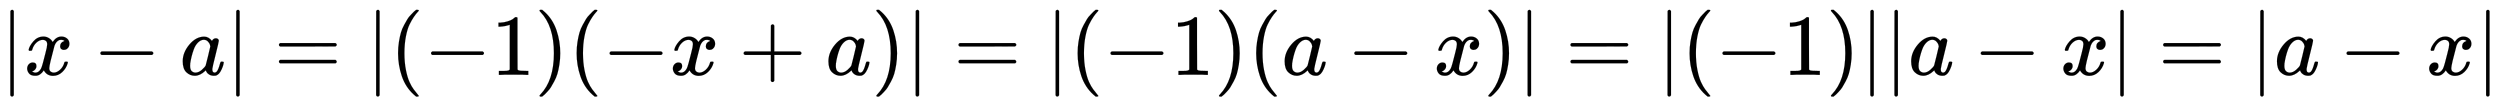 <svg xmlns:xlink="http://www.w3.org/1999/xlink" width="66.922ex" height="2.843ex" style="vertical-align: -0.838ex;" viewBox="0 -863.1 28813.4 1223.9" role="img" focusable="false" xmlns="http://www.w3.org/2000/svg" aria-labelledby="MathJax-SVG-1-Title">
<title id="MathJax-SVG-1-Title">{\displaystyle |x-a|=|(-1)(-x+a)|=|(-1)(a-x)|=|(-1)||a-x|=|a-x|}</title>
<defs aria-hidden="true">
<path stroke-width="1" id="E1-MJMAIN-7C" d="M139 -249H137Q125 -249 119 -235V251L120 737Q130 750 139 750Q152 750 159 735V-235Q151 -249 141 -249H139Z"></path>
<path stroke-width="1" id="E1-MJMATHI-78" d="M52 289Q59 331 106 386T222 442Q257 442 286 424T329 379Q371 442 430 442Q467 442 494 420T522 361Q522 332 508 314T481 292T458 288Q439 288 427 299T415 328Q415 374 465 391Q454 404 425 404Q412 404 406 402Q368 386 350 336Q290 115 290 78Q290 50 306 38T341 26Q378 26 414 59T463 140Q466 150 469 151T485 153H489Q504 153 504 145Q504 144 502 134Q486 77 440 33T333 -11Q263 -11 227 52Q186 -10 133 -10H127Q78 -10 57 16T35 71Q35 103 54 123T99 143Q142 143 142 101Q142 81 130 66T107 46T94 41L91 40Q91 39 97 36T113 29T132 26Q168 26 194 71Q203 87 217 139T245 247T261 313Q266 340 266 352Q266 380 251 392T217 404Q177 404 142 372T93 290Q91 281 88 280T72 278H58Q52 284 52 289Z"></path>
<path stroke-width="1" id="E1-MJMAIN-2212" d="M84 237T84 250T98 270H679Q694 262 694 250T679 230H98Q84 237 84 250Z"></path>
<path stroke-width="1" id="E1-MJMATHI-61" d="M33 157Q33 258 109 349T280 441Q331 441 370 392Q386 422 416 422Q429 422 439 414T449 394Q449 381 412 234T374 68Q374 43 381 35T402 26Q411 27 422 35Q443 55 463 131Q469 151 473 152Q475 153 483 153H487Q506 153 506 144Q506 138 501 117T481 63T449 13Q436 0 417 -8Q409 -10 393 -10Q359 -10 336 5T306 36L300 51Q299 52 296 50Q294 48 292 46Q233 -10 172 -10Q117 -10 75 30T33 157ZM351 328Q351 334 346 350T323 385T277 405Q242 405 210 374T160 293Q131 214 119 129Q119 126 119 118T118 106Q118 61 136 44T179 26Q217 26 254 59T298 110Q300 114 325 217T351 328Z"></path>
<path stroke-width="1" id="E1-MJMAIN-3D" d="M56 347Q56 360 70 367H707Q722 359 722 347Q722 336 708 328L390 327H72Q56 332 56 347ZM56 153Q56 168 72 173H708Q722 163 722 153Q722 140 707 133H70Q56 140 56 153Z"></path>
<path stroke-width="1" id="E1-MJMAIN-28" d="M94 250Q94 319 104 381T127 488T164 576T202 643T244 695T277 729T302 750H315H319Q333 750 333 741Q333 738 316 720T275 667T226 581T184 443T167 250T184 58T225 -81T274 -167T316 -220T333 -241Q333 -250 318 -250H315H302L274 -226Q180 -141 137 -14T94 250Z"></path>
<path stroke-width="1" id="E1-MJMAIN-31" d="M213 578L200 573Q186 568 160 563T102 556H83V602H102Q149 604 189 617T245 641T273 663Q275 666 285 666Q294 666 302 660V361L303 61Q310 54 315 52T339 48T401 46H427V0H416Q395 3 257 3Q121 3 100 0H88V46H114Q136 46 152 46T177 47T193 50T201 52T207 57T213 61V578Z"></path>
<path stroke-width="1" id="E1-MJMAIN-29" d="M60 749L64 750Q69 750 74 750H86L114 726Q208 641 251 514T294 250Q294 182 284 119T261 12T224 -76T186 -143T145 -194T113 -227T90 -246Q87 -249 86 -250H74Q66 -250 63 -250T58 -247T55 -238Q56 -237 66 -225Q221 -64 221 250T66 725Q56 737 55 738Q55 746 60 749Z"></path>
<path stroke-width="1" id="E1-MJMAIN-2B" d="M56 237T56 250T70 270H369V420L370 570Q380 583 389 583Q402 583 409 568V270H707Q722 262 722 250T707 230H409V-68Q401 -82 391 -82H389H387Q375 -82 369 -68V230H70Q56 237 56 250Z"></path>
</defs>
<g stroke="currentColor" fill="currentColor" stroke-width="0" transform="matrix(1 0 0 -1 0 0)" aria-hidden="true">
 <use xlink:href="#E1-MJMAIN-7C" x="0" y="0"></use>
 <use xlink:href="#E1-MJMATHI-78" x="278" y="0"></use>
 <use xlink:href="#E1-MJMAIN-2212" x="1073" y="0"></use>
 <use xlink:href="#E1-MJMATHI-61" x="2073" y="0"></use>
 <use xlink:href="#E1-MJMAIN-7C" x="2603" y="0"></use>
 <use xlink:href="#E1-MJMAIN-3D" x="3159" y="0"></use>
 <use xlink:href="#E1-MJMAIN-7C" x="4216" y="0"></use>
 <use xlink:href="#E1-MJMAIN-28" x="4494" y="0"></use>
 <use xlink:href="#E1-MJMAIN-2212" x="4884" y="0"></use>
 <use xlink:href="#E1-MJMAIN-31" x="5662" y="0"></use>
 <use xlink:href="#E1-MJMAIN-29" x="6163" y="0"></use>
 <use xlink:href="#E1-MJMAIN-28" x="6552" y="0"></use>
 <use xlink:href="#E1-MJMAIN-2212" x="6942" y="0"></use>
 <use xlink:href="#E1-MJMATHI-78" x="7720" y="0"></use>
 <use xlink:href="#E1-MJMAIN-2B" x="8515" y="0"></use>
 <use xlink:href="#E1-MJMATHI-61" x="9515" y="0"></use>
 <use xlink:href="#E1-MJMAIN-29" x="10045" y="0"></use>
 <use xlink:href="#E1-MJMAIN-7C" x="10434" y="0"></use>
 <use xlink:href="#E1-MJMAIN-3D" x="10991" y="0"></use>
 <use xlink:href="#E1-MJMAIN-7C" x="12047" y="0"></use>
 <use xlink:href="#E1-MJMAIN-28" x="12326" y="0"></use>
 <use xlink:href="#E1-MJMAIN-2212" x="12715" y="0"></use>
 <use xlink:href="#E1-MJMAIN-31" x="13494" y="0"></use>
 <use xlink:href="#E1-MJMAIN-29" x="13994" y="0"></use>
 <use xlink:href="#E1-MJMAIN-28" x="14384" y="0"></use>
 <use xlink:href="#E1-MJMATHI-61" x="14773" y="0"></use>
 <use xlink:href="#E1-MJMAIN-2212" x="15525" y="0"></use>
 <use xlink:href="#E1-MJMATHI-78" x="16525" y="0"></use>
 <use xlink:href="#E1-MJMAIN-29" x="17098" y="0"></use>
 <use xlink:href="#E1-MJMAIN-7C" x="17487" y="0"></use>
 <use xlink:href="#E1-MJMAIN-3D" x="18044" y="0"></use>
 <use xlink:href="#E1-MJMAIN-7C" x="19100" y="0"></use>
 <use xlink:href="#E1-MJMAIN-28" x="19379" y="0"></use>
 <use xlink:href="#E1-MJMAIN-2212" x="19768" y="0"></use>
 <use xlink:href="#E1-MJMAIN-31" x="20547" y="0"></use>
 <use xlink:href="#E1-MJMAIN-29" x="21047" y="0"></use>
 <use xlink:href="#E1-MJMAIN-7C" x="21437" y="0"></use>
 <use xlink:href="#E1-MJMAIN-7C" x="21715" y="0"></use>
 <use xlink:href="#E1-MJMATHI-61" x="21994" y="0"></use>
 <use xlink:href="#E1-MJMAIN-2212" x="22745" y="0"></use>
 <use xlink:href="#E1-MJMATHI-78" x="23746" y="0"></use>
 <use xlink:href="#E1-MJMAIN-7C" x="24318" y="0"></use>
 <use xlink:href="#E1-MJMAIN-3D" x="24875" y="0"></use>
 <use xlink:href="#E1-MJMAIN-7C" x="25931" y="0"></use>
 <use xlink:href="#E1-MJMATHI-61" x="26210" y="0"></use>
 <use xlink:href="#E1-MJMAIN-2212" x="26961" y="0"></use>
 <use xlink:href="#E1-MJMATHI-78" x="27962" y="0"></use>
 <use xlink:href="#E1-MJMAIN-7C" x="28534" y="0"></use>
</g>
</svg>